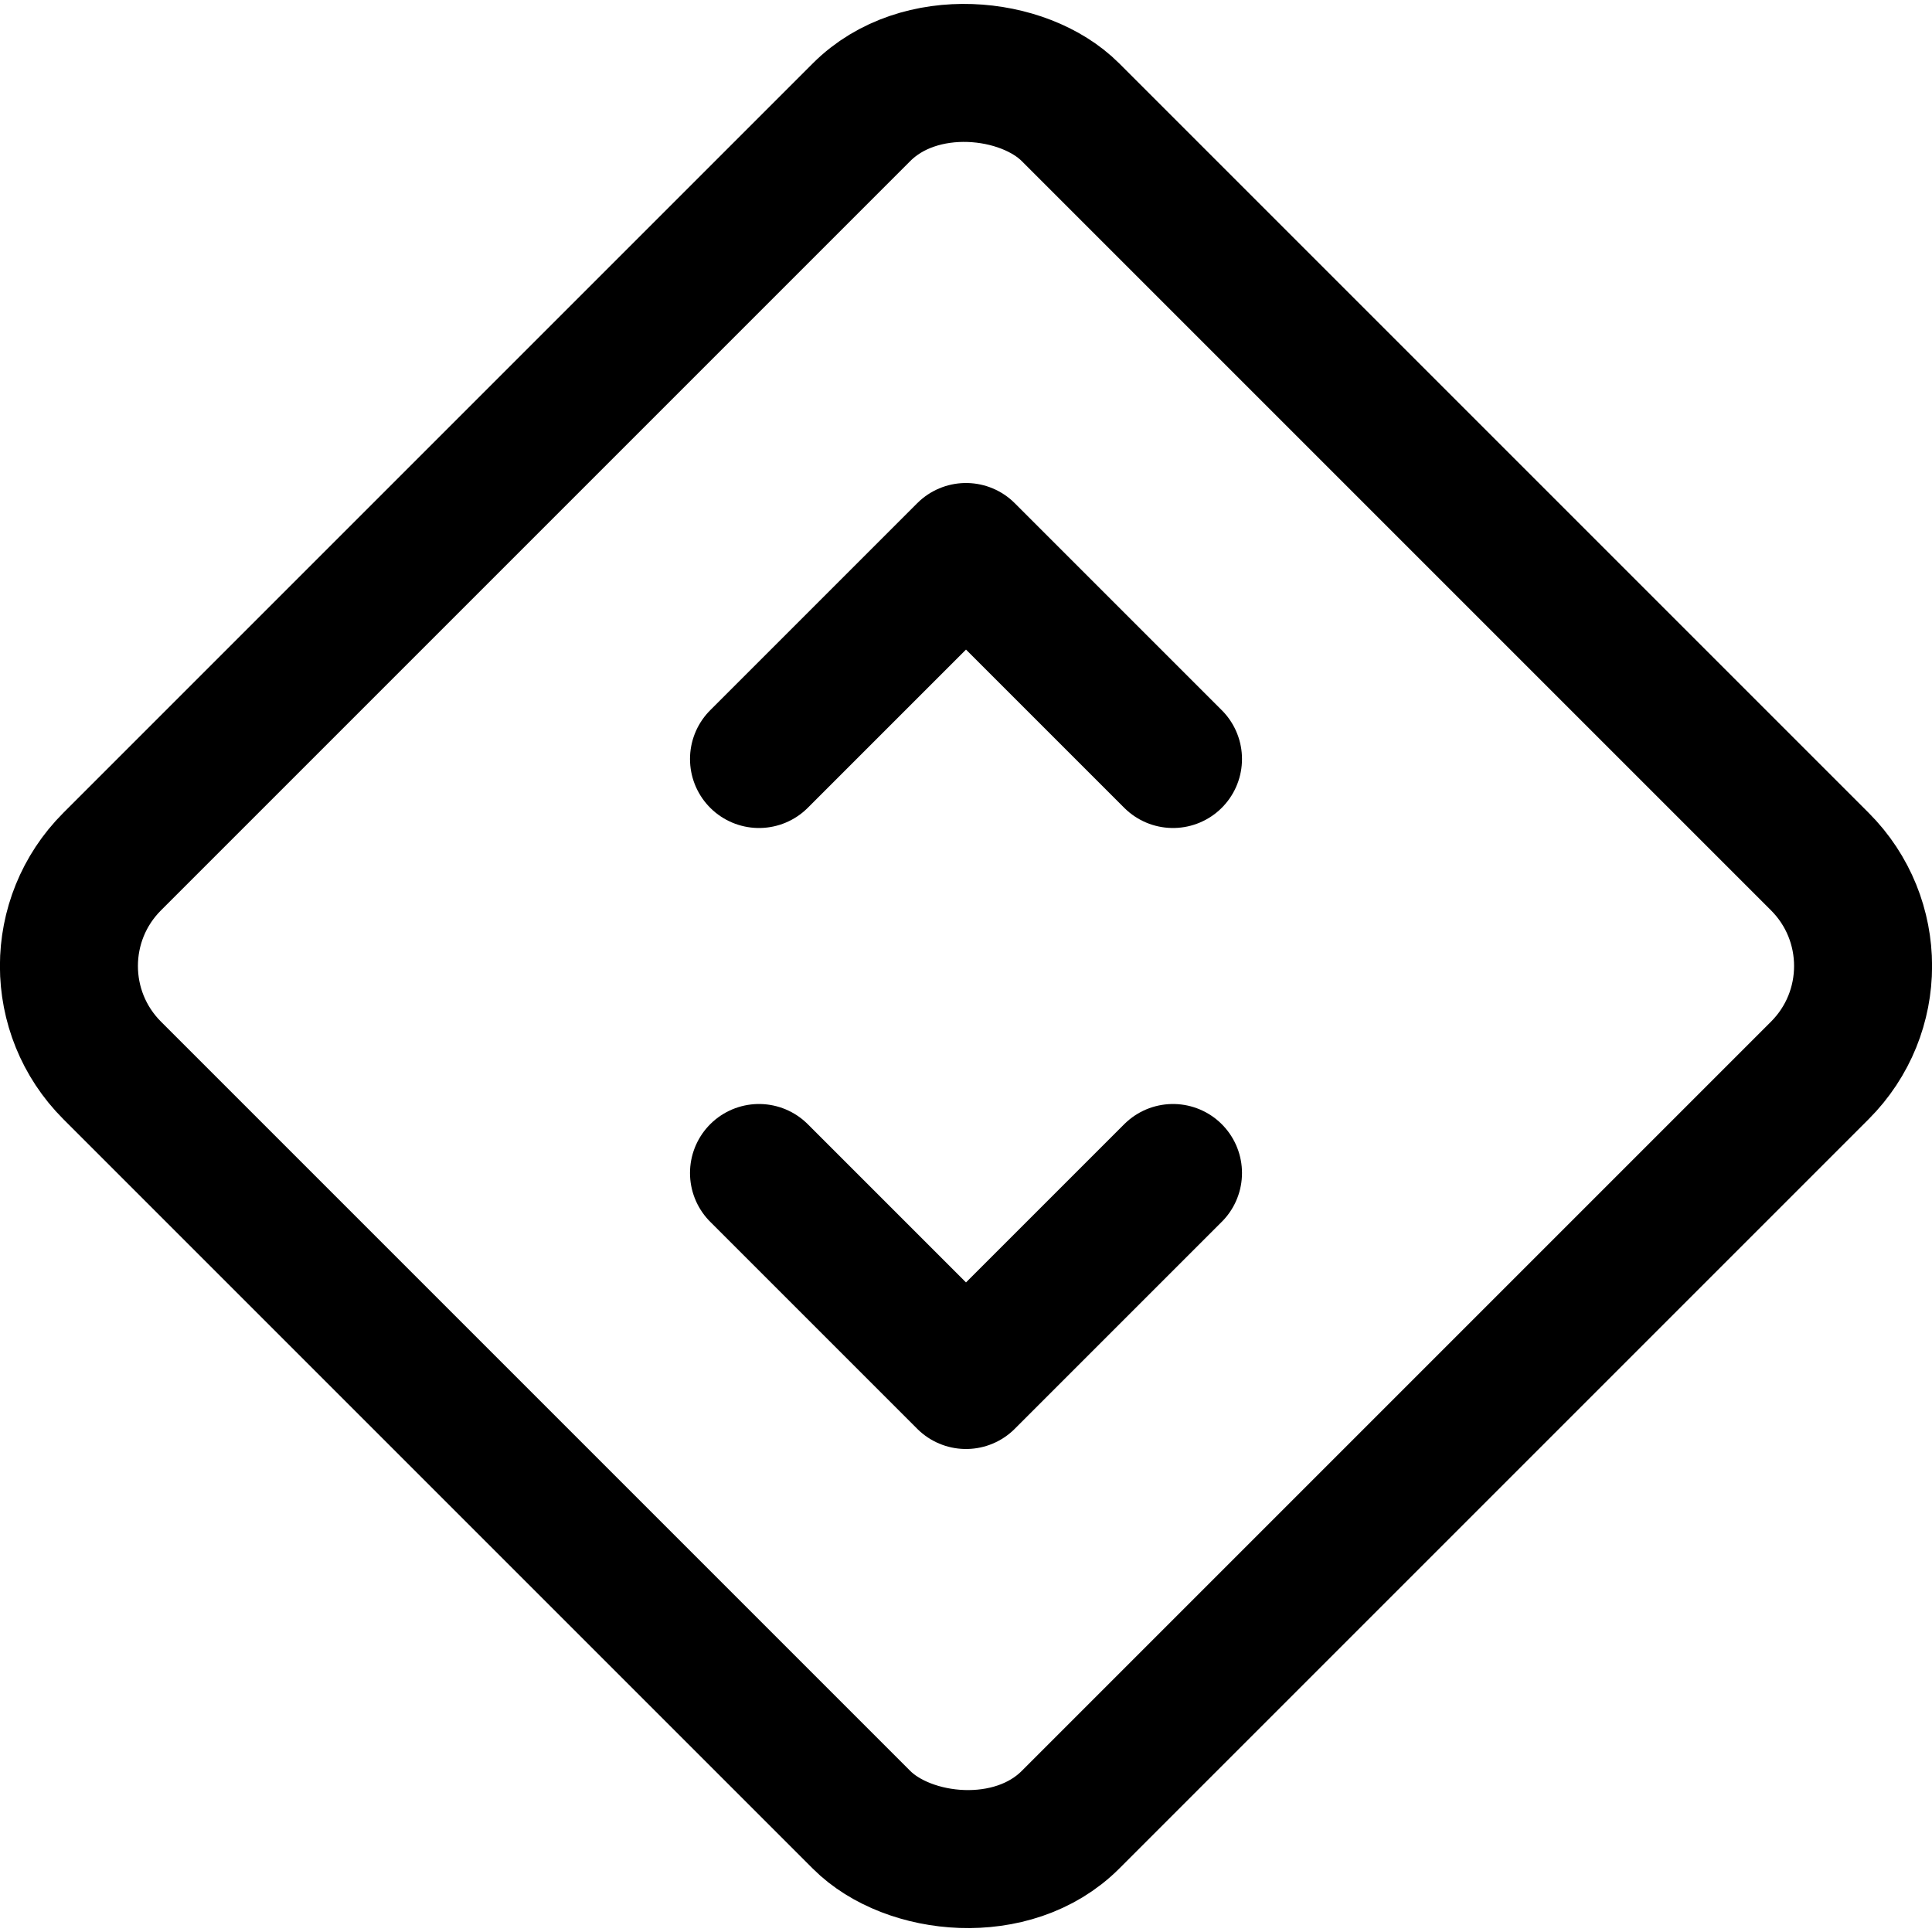 <?xml version="1.0" encoding="utf-8"?>
<!-- Generator: www.svgicons.com -->
<svg xmlns="http://www.w3.org/2000/svg" width="800" height="800" viewBox="0 0 14 14">
<g fill="none" stroke="currentColor" stroke-linecap="round" stroke-linejoin="round"><rect width="9.82" height="9.82" x="2.09" y="2.09" rx="1.07" transform="rotate(-45 7 7)"/><path d="M5.5 5.5L7 4l1.5 1.5m-3 3L7 10l1.5-1.5"/></g>
</svg>